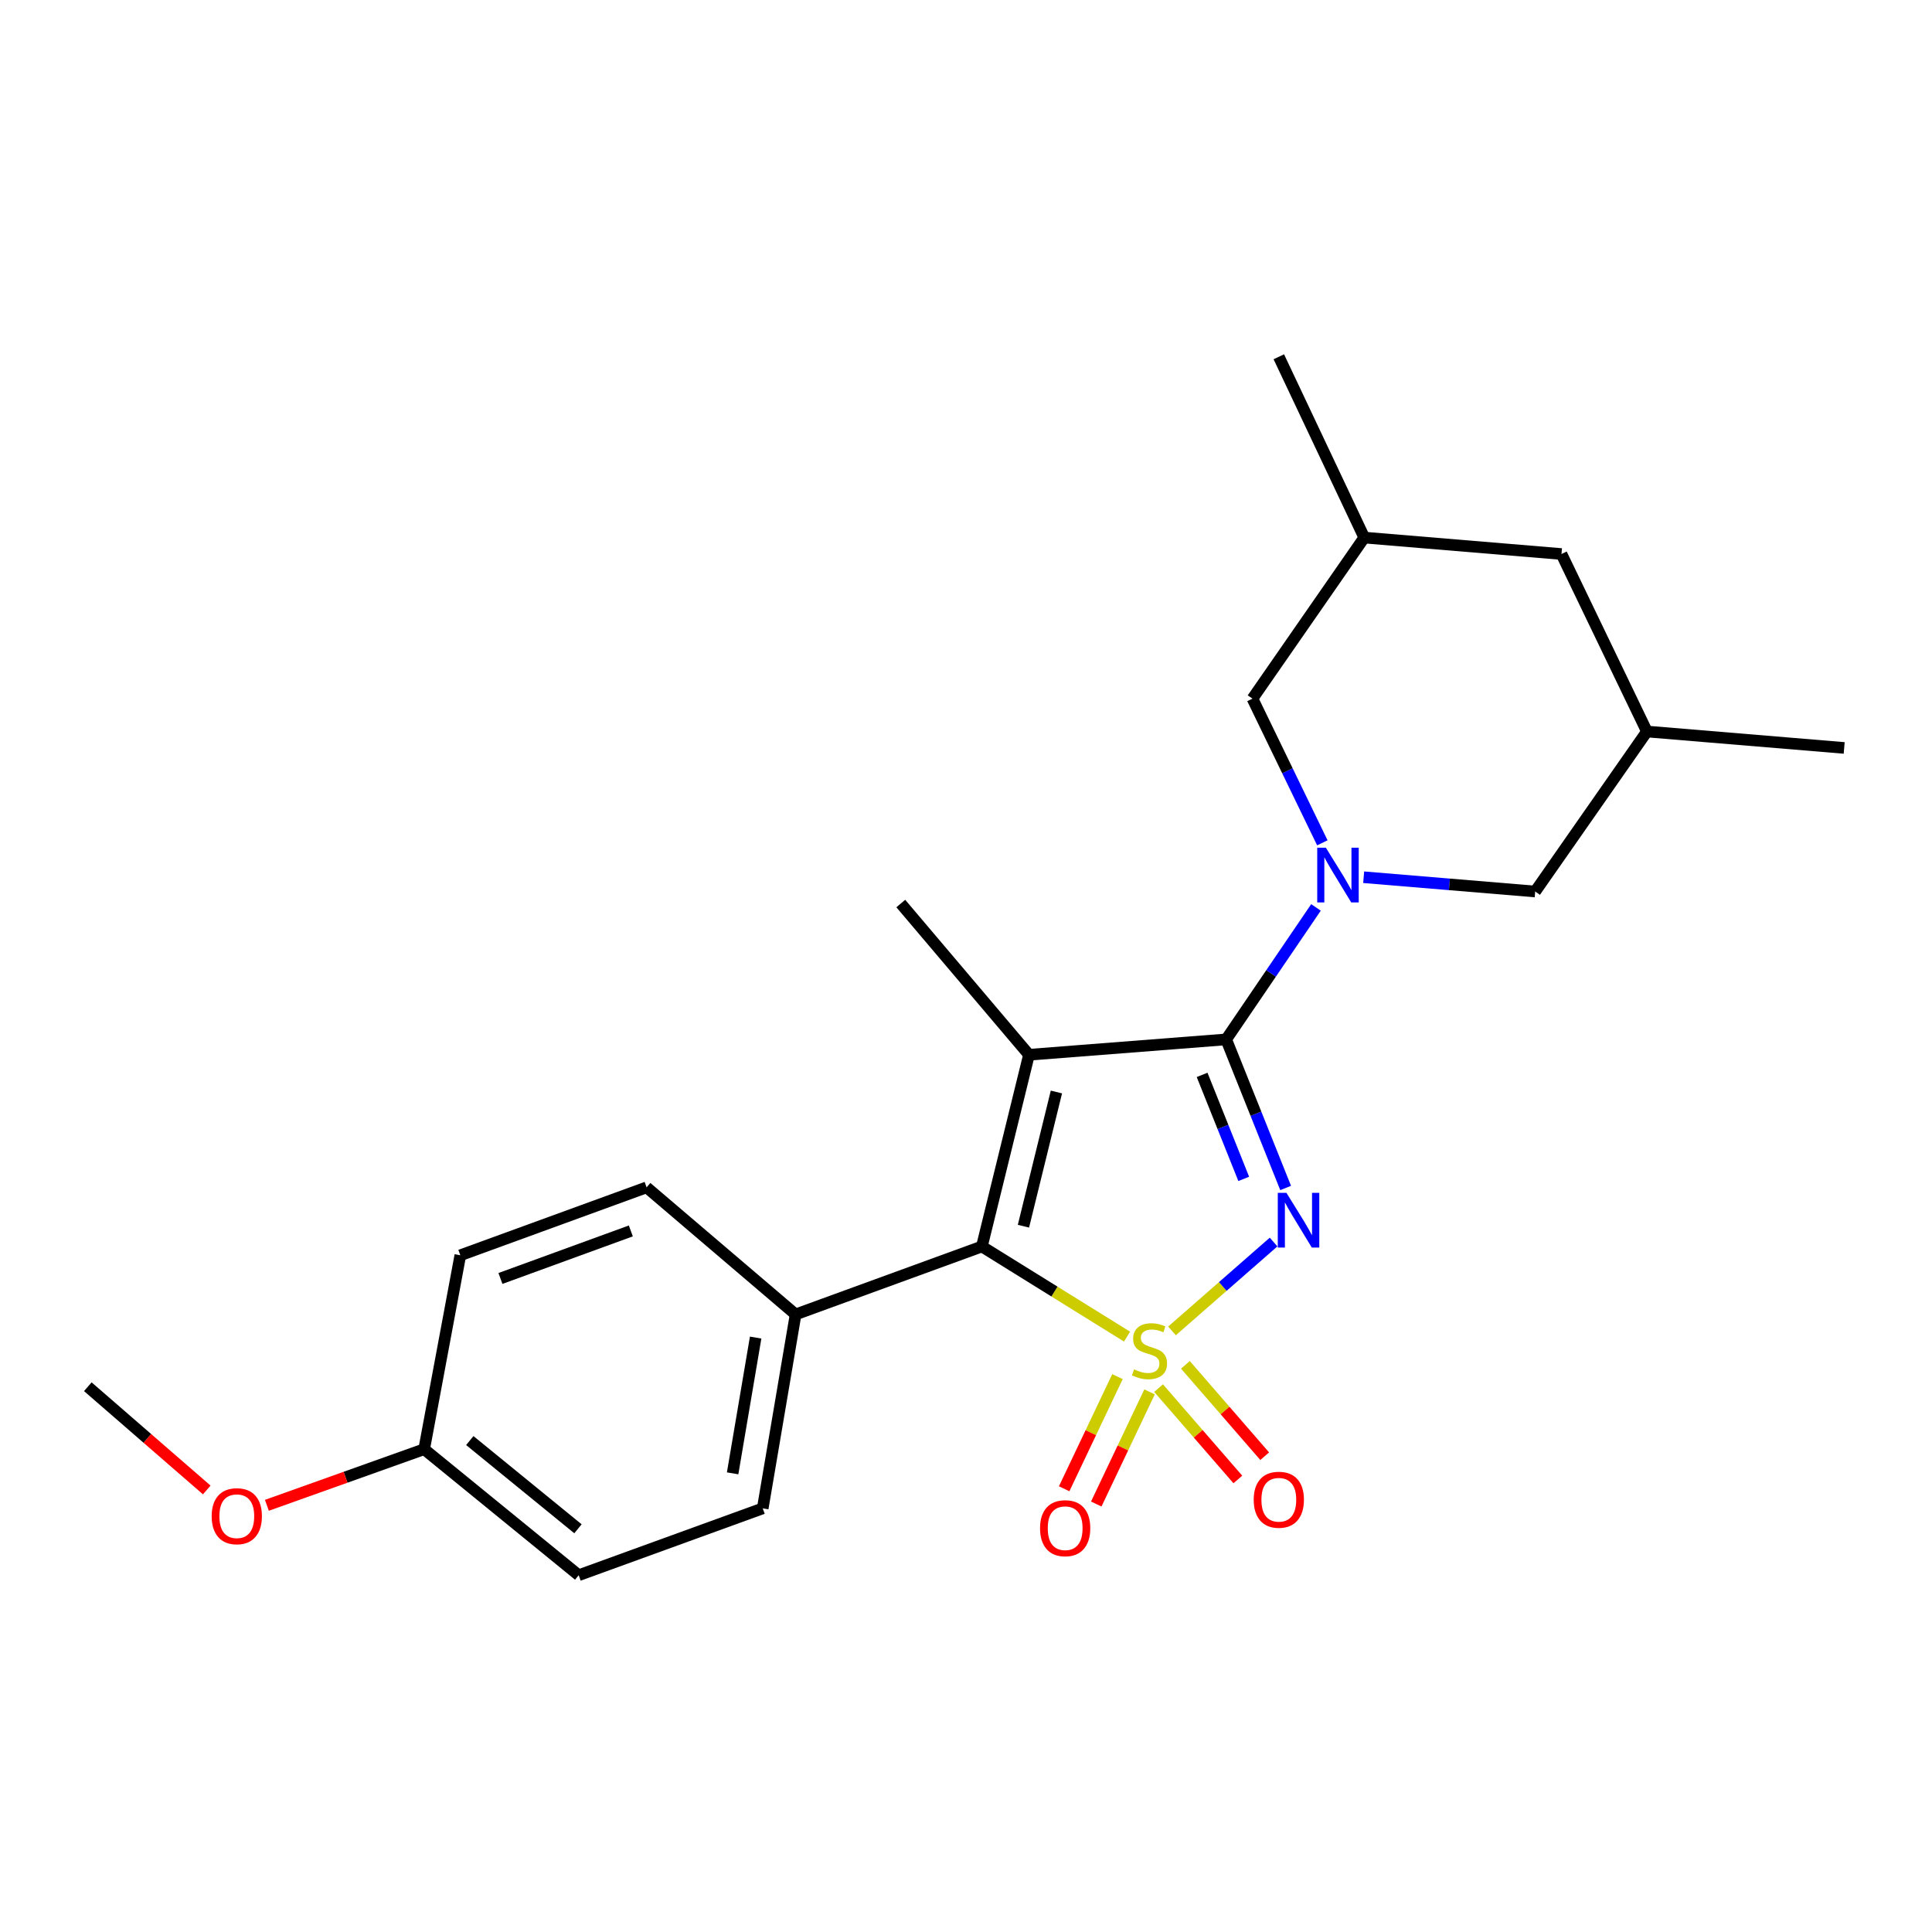 <?xml version='1.0' encoding='iso-8859-1'?>
<svg version='1.1' baseProfile='full'
              xmlns='http://www.w3.org/2000/svg'
                      xmlns:rdkit='http://www.rdkit.org/xml'
                      xmlns:xlink='http://www.w3.org/1999/xlink'
                  xml:space='preserve'
width='1000px' height='1000px' viewBox='0 0 1000 1000'>
<!-- END OF HEADER -->
<rect style='opacity:1.0;fill:#FFFFFF;stroke:none' width='1000' height='1000' x='0' y='0'> </rect>
<path class='bond-0' d='M 606.632,688.874 L 632.919,665.874' style='fill:none;fill-rule:evenodd;stroke:#CCCC00;stroke-width:6px;stroke-linecap:butt;stroke-linejoin:miter;stroke-opacity:1' />
<path class='bond-0' d='M 632.919,665.874 L 659.206,642.874' style='fill:none;fill-rule:evenodd;stroke:#0000FF;stroke-width:6px;stroke-linecap:butt;stroke-linejoin:miter;stroke-opacity:1' />
<path class='bond-3' d='M 583.356,691.838 L 545.785,668.509' style='fill:none;fill-rule:evenodd;stroke:#CCCC00;stroke-width:6px;stroke-linecap:butt;stroke-linejoin:miter;stroke-opacity:1' />
<path class='bond-3' d='M 545.785,668.509 L 508.214,645.181' style='fill:none;fill-rule:evenodd;stroke:#000000;stroke-width:6px;stroke-linecap:butt;stroke-linejoin:miter;stroke-opacity:1' />
<path class='bond-5' d='M 599.678,718.492 L 620.196,742.136' style='fill:none;fill-rule:evenodd;stroke:#CCCC00;stroke-width:6px;stroke-linecap:butt;stroke-linejoin:miter;stroke-opacity:1' />
<path class='bond-5' d='M 620.196,742.136 L 640.714,765.78' style='fill:none;fill-rule:evenodd;stroke:#FF0000;stroke-width:6px;stroke-linecap:butt;stroke-linejoin:miter;stroke-opacity:1' />
<path class='bond-5' d='M 613.566,706.44 L 634.084,730.083' style='fill:none;fill-rule:evenodd;stroke:#CCCC00;stroke-width:6px;stroke-linecap:butt;stroke-linejoin:miter;stroke-opacity:1' />
<path class='bond-5' d='M 634.084,730.083 L 654.602,753.727' style='fill:none;fill-rule:evenodd;stroke:#FF0000;stroke-width:6px;stroke-linecap:butt;stroke-linejoin:miter;stroke-opacity:1' />
<path class='bond-6' d='M 578.403,712.536 L 564.606,741.561' style='fill:none;fill-rule:evenodd;stroke:#CCCC00;stroke-width:6px;stroke-linecap:butt;stroke-linejoin:miter;stroke-opacity:1' />
<path class='bond-6' d='M 564.606,741.561 L 550.808,770.586' style='fill:none;fill-rule:evenodd;stroke:#FF0000;stroke-width:6px;stroke-linecap:butt;stroke-linejoin:miter;stroke-opacity:1' />
<path class='bond-6' d='M 595.011,720.431 L 581.214,749.456' style='fill:none;fill-rule:evenodd;stroke:#CCCC00;stroke-width:6px;stroke-linecap:butt;stroke-linejoin:miter;stroke-opacity:1' />
<path class='bond-6' d='M 581.214,749.456 L 567.416,778.481' style='fill:none;fill-rule:evenodd;stroke:#FF0000;stroke-width:6px;stroke-linecap:butt;stroke-linejoin:miter;stroke-opacity:1' />
<path class='bond-1' d='M 665.445,614.893 L 650.057,576.444' style='fill:none;fill-rule:evenodd;stroke:#0000FF;stroke-width:6px;stroke-linecap:butt;stroke-linejoin:miter;stroke-opacity:1' />
<path class='bond-1' d='M 650.057,576.444 L 634.669,537.994' style='fill:none;fill-rule:evenodd;stroke:#000000;stroke-width:6px;stroke-linecap:butt;stroke-linejoin:miter;stroke-opacity:1' />
<path class='bond-1' d='M 643.756,610.191 L 632.985,583.276' style='fill:none;fill-rule:evenodd;stroke:#0000FF;stroke-width:6px;stroke-linecap:butt;stroke-linejoin:miter;stroke-opacity:1' />
<path class='bond-1' d='M 632.985,583.276 L 622.213,556.361' style='fill:none;fill-rule:evenodd;stroke:#000000;stroke-width:6px;stroke-linecap:butt;stroke-linejoin:miter;stroke-opacity:1' />
<path class='bond-4' d='M 634.669,537.994 L 657.909,503.835' style='fill:none;fill-rule:evenodd;stroke:#000000;stroke-width:6px;stroke-linecap:butt;stroke-linejoin:miter;stroke-opacity:1' />
<path class='bond-4' d='M 657.909,503.835 L 681.149,469.676' style='fill:none;fill-rule:evenodd;stroke:#0000FF;stroke-width:6px;stroke-linecap:butt;stroke-linejoin:miter;stroke-opacity:1' />
<path class='bond-23' d='M 634.669,537.994 L 532.6,545.942' style='fill:none;fill-rule:evenodd;stroke:#000000;stroke-width:6px;stroke-linecap:butt;stroke-linejoin:miter;stroke-opacity:1' />
<path class='bond-2' d='M 532.6,545.942 L 508.214,645.181' style='fill:none;fill-rule:evenodd;stroke:#000000;stroke-width:6px;stroke-linecap:butt;stroke-linejoin:miter;stroke-opacity:1' />
<path class='bond-2' d='M 546.799,565.216 L 529.729,634.683' style='fill:none;fill-rule:evenodd;stroke:#000000;stroke-width:6px;stroke-linecap:butt;stroke-linejoin:miter;stroke-opacity:1' />
<path class='bond-10' d='M 532.6,545.942 L 466.246,467.666' style='fill:none;fill-rule:evenodd;stroke:#000000;stroke-width:6px;stroke-linecap:butt;stroke-linejoin:miter;stroke-opacity:1' />
<path class='bond-7' d='M 508.214,645.181 L 411.804,680.345' style='fill:none;fill-rule:evenodd;stroke:#000000;stroke-width:6px;stroke-linecap:butt;stroke-linejoin:miter;stroke-opacity:1' />
<path class='bond-8' d='M 705.834,454.052 L 750.223,457.748' style='fill:none;fill-rule:evenodd;stroke:#0000FF;stroke-width:6px;stroke-linecap:butt;stroke-linejoin:miter;stroke-opacity:1' />
<path class='bond-8' d='M 750.223,457.748 L 794.612,461.444' style='fill:none;fill-rule:evenodd;stroke:#000000;stroke-width:6px;stroke-linecap:butt;stroke-linejoin:miter;stroke-opacity:1' />
<path class='bond-9' d='M 684.441,436.248 L 666.359,398.935' style='fill:none;fill-rule:evenodd;stroke:#0000FF;stroke-width:6px;stroke-linecap:butt;stroke-linejoin:miter;stroke-opacity:1' />
<path class='bond-9' d='M 666.359,398.935 L 648.277,361.623' style='fill:none;fill-rule:evenodd;stroke:#000000;stroke-width:6px;stroke-linecap:butt;stroke-linejoin:miter;stroke-opacity:1' />
<path class='bond-11' d='M 411.804,680.345 L 394.784,780.729' style='fill:none;fill-rule:evenodd;stroke:#000000;stroke-width:6px;stroke-linecap:butt;stroke-linejoin:miter;stroke-opacity:1' />
<path class='bond-11' d='M 391.121,692.329 L 379.207,762.597' style='fill:none;fill-rule:evenodd;stroke:#000000;stroke-width:6px;stroke-linecap:butt;stroke-linejoin:miter;stroke-opacity:1' />
<path class='bond-12' d='M 411.804,680.345 L 334.683,614.574' style='fill:none;fill-rule:evenodd;stroke:#000000;stroke-width:6px;stroke-linecap:butt;stroke-linejoin:miter;stroke-opacity:1' />
<path class='bond-13' d='M 794.612,461.444 L 852.446,378.633' style='fill:none;fill-rule:evenodd;stroke:#000000;stroke-width:6px;stroke-linecap:butt;stroke-linejoin:miter;stroke-opacity:1' />
<path class='bond-14' d='M 648.277,361.623 L 706.141,278.249' style='fill:none;fill-rule:evenodd;stroke:#000000;stroke-width:6px;stroke-linecap:butt;stroke-linejoin:miter;stroke-opacity:1' />
<path class='bond-17' d='M 394.784,780.729 L 299.529,815.331' style='fill:none;fill-rule:evenodd;stroke:#000000;stroke-width:6px;stroke-linecap:butt;stroke-linejoin:miter;stroke-opacity:1' />
<path class='bond-18' d='M 334.683,614.574 L 238.263,649.727' style='fill:none;fill-rule:evenodd;stroke:#000000;stroke-width:6px;stroke-linecap:butt;stroke-linejoin:miter;stroke-opacity:1' />
<path class='bond-18' d='M 326.519,637.123 L 259.025,661.731' style='fill:none;fill-rule:evenodd;stroke:#000000;stroke-width:6px;stroke-linecap:butt;stroke-linejoin:miter;stroke-opacity:1' />
<path class='bond-20' d='M 852.446,378.633 L 954.545,387.132' style='fill:none;fill-rule:evenodd;stroke:#000000;stroke-width:6px;stroke-linecap:butt;stroke-linejoin:miter;stroke-opacity:1' />
<path class='bond-25' d='M 852.446,378.633 L 808.22,286.759' style='fill:none;fill-rule:evenodd;stroke:#000000;stroke-width:6px;stroke-linecap:butt;stroke-linejoin:miter;stroke-opacity:1' />
<path class='bond-15' d='M 706.141,278.249 L 808.22,286.759' style='fill:none;fill-rule:evenodd;stroke:#000000;stroke-width:6px;stroke-linecap:butt;stroke-linejoin:miter;stroke-opacity:1' />
<path class='bond-21' d='M 706.141,278.249 L 661.915,184.669' style='fill:none;fill-rule:evenodd;stroke:#000000;stroke-width:6px;stroke-linecap:butt;stroke-linejoin:miter;stroke-opacity:1' />
<path class='bond-16' d='M 219.547,750.101 L 238.263,649.727' style='fill:none;fill-rule:evenodd;stroke:#000000;stroke-width:6px;stroke-linecap:butt;stroke-linejoin:miter;stroke-opacity:1' />
<path class='bond-19' d='M 219.547,750.101 L 178.844,764.623' style='fill:none;fill-rule:evenodd;stroke:#000000;stroke-width:6px;stroke-linecap:butt;stroke-linejoin:miter;stroke-opacity:1' />
<path class='bond-19' d='M 178.844,764.623 L 138.14,779.146' style='fill:none;fill-rule:evenodd;stroke:#FF0000;stroke-width:6px;stroke-linecap:butt;stroke-linejoin:miter;stroke-opacity:1' />
<path class='bond-24' d='M 219.547,750.101 L 299.529,815.331' style='fill:none;fill-rule:evenodd;stroke:#000000;stroke-width:6px;stroke-linecap:butt;stroke-linejoin:miter;stroke-opacity:1' />
<path class='bond-24' d='M 243.167,745.634 L 299.154,791.295' style='fill:none;fill-rule:evenodd;stroke:#000000;stroke-width:6px;stroke-linecap:butt;stroke-linejoin:miter;stroke-opacity:1' />
<path class='bond-22' d='M 107.013,771.202 L 76.234,744.484' style='fill:none;fill-rule:evenodd;stroke:#FF0000;stroke-width:6px;stroke-linecap:butt;stroke-linejoin:miter;stroke-opacity:1' />
<path class='bond-22' d='M 76.234,744.484 L 45.455,717.767' style='fill:none;fill-rule:evenodd;stroke:#000000;stroke-width:6px;stroke-linecap:butt;stroke-linejoin:miter;stroke-opacity:1' />
<path  class='atom-0' d='M 586.989 708.781
Q 587.309 708.901, 588.629 709.461
Q 589.949 710.021, 591.389 710.381
Q 592.869 710.701, 594.309 710.701
Q 596.989 710.701, 598.549 709.421
Q 600.109 708.101, 600.109 705.821
Q 600.109 704.261, 599.309 703.301
Q 598.549 702.341, 597.349 701.821
Q 596.149 701.301, 594.149 700.701
Q 591.629 699.941, 590.109 699.221
Q 588.629 698.501, 587.549 696.981
Q 586.509 695.461, 586.509 692.901
Q 586.509 689.341, 588.909 687.141
Q 591.349 684.941, 596.149 684.941
Q 599.429 684.941, 603.149 686.501
L 602.229 689.581
Q 598.829 688.181, 596.269 688.181
Q 593.509 688.181, 591.989 689.341
Q 590.469 690.461, 590.509 692.421
Q 590.509 693.941, 591.269 694.861
Q 592.069 695.781, 593.189 696.301
Q 594.349 696.821, 596.269 697.421
Q 598.829 698.221, 600.349 699.021
Q 601.869 699.821, 602.949 701.461
Q 604.069 703.061, 604.069 705.821
Q 604.069 709.741, 601.429 711.861
Q 598.829 713.941, 594.469 713.941
Q 591.949 713.941, 590.029 713.381
Q 588.149 712.861, 585.909 711.941
L 586.989 708.781
' fill='#CCCC00'/>
<path  class='atom-1' d='M 665.861 617.413
L 675.141 632.413
Q 676.061 633.893, 677.541 636.573
Q 679.021 639.253, 679.101 639.413
L 679.101 617.413
L 682.861 617.413
L 682.861 645.733
L 678.981 645.733
L 669.021 629.333
Q 667.861 627.413, 666.621 625.213
Q 665.421 623.013, 665.061 622.333
L 665.061 645.733
L 661.381 645.733
L 661.381 617.413
L 665.861 617.413
' fill='#0000FF'/>
<path  class='atom-5' d='M 686.273 438.785
L 695.553 453.785
Q 696.473 455.265, 697.953 457.945
Q 699.433 460.625, 699.513 460.785
L 699.513 438.785
L 703.273 438.785
L 703.273 467.105
L 699.393 467.105
L 689.433 450.705
Q 688.273 448.785, 687.033 446.585
Q 685.833 444.385, 685.473 443.705
L 685.473 467.105
L 681.793 467.105
L 681.793 438.785
L 686.273 438.785
' fill='#0000FF'/>
<path  class='atom-6' d='M 648.915 776.262
Q 648.915 769.462, 652.275 765.662
Q 655.635 761.862, 661.915 761.862
Q 668.195 761.862, 671.555 765.662
Q 674.915 769.462, 674.915 776.262
Q 674.915 783.142, 671.515 787.062
Q 668.115 790.942, 661.915 790.942
Q 655.675 790.942, 652.275 787.062
Q 648.915 783.182, 648.915 776.262
M 661.915 787.742
Q 666.235 787.742, 668.555 784.862
Q 670.915 781.942, 670.915 776.262
Q 670.915 770.702, 668.555 767.902
Q 666.235 765.062, 661.915 765.062
Q 657.595 765.062, 655.235 767.862
Q 652.915 770.662, 652.915 776.262
Q 652.915 781.982, 655.235 784.862
Q 657.595 787.742, 661.915 787.742
' fill='#FF0000'/>
<path  class='atom-7' d='M 538.326 790.994
Q 538.326 784.194, 541.686 780.394
Q 545.046 776.594, 551.326 776.594
Q 557.606 776.594, 560.966 780.394
Q 564.326 784.194, 564.326 790.994
Q 564.326 797.874, 560.926 801.794
Q 557.526 805.674, 551.326 805.674
Q 545.086 805.674, 541.686 801.794
Q 538.326 797.914, 538.326 790.994
M 551.326 802.474
Q 555.646 802.474, 557.966 799.594
Q 560.326 796.674, 560.326 790.994
Q 560.326 785.434, 557.966 782.634
Q 555.646 779.794, 551.326 779.794
Q 547.006 779.794, 544.646 782.594
Q 542.326 785.394, 542.326 790.994
Q 542.326 796.714, 544.646 799.594
Q 547.006 802.474, 551.326 802.474
' fill='#FF0000'/>
<path  class='atom-20' d='M 109.566 784.783
Q 109.566 777.983, 112.926 774.183
Q 116.286 770.383, 122.566 770.383
Q 128.846 770.383, 132.206 774.183
Q 135.566 777.983, 135.566 784.783
Q 135.566 791.663, 132.166 795.583
Q 128.766 799.463, 122.566 799.463
Q 116.326 799.463, 112.926 795.583
Q 109.566 791.703, 109.566 784.783
M 122.566 796.263
Q 126.886 796.263, 129.206 793.383
Q 131.566 790.463, 131.566 784.783
Q 131.566 779.223, 129.206 776.423
Q 126.886 773.583, 122.566 773.583
Q 118.246 773.583, 115.886 776.383
Q 113.566 779.183, 113.566 784.783
Q 113.566 790.503, 115.886 793.383
Q 118.246 796.263, 122.566 796.263
' fill='#FF0000'/>
</svg>

